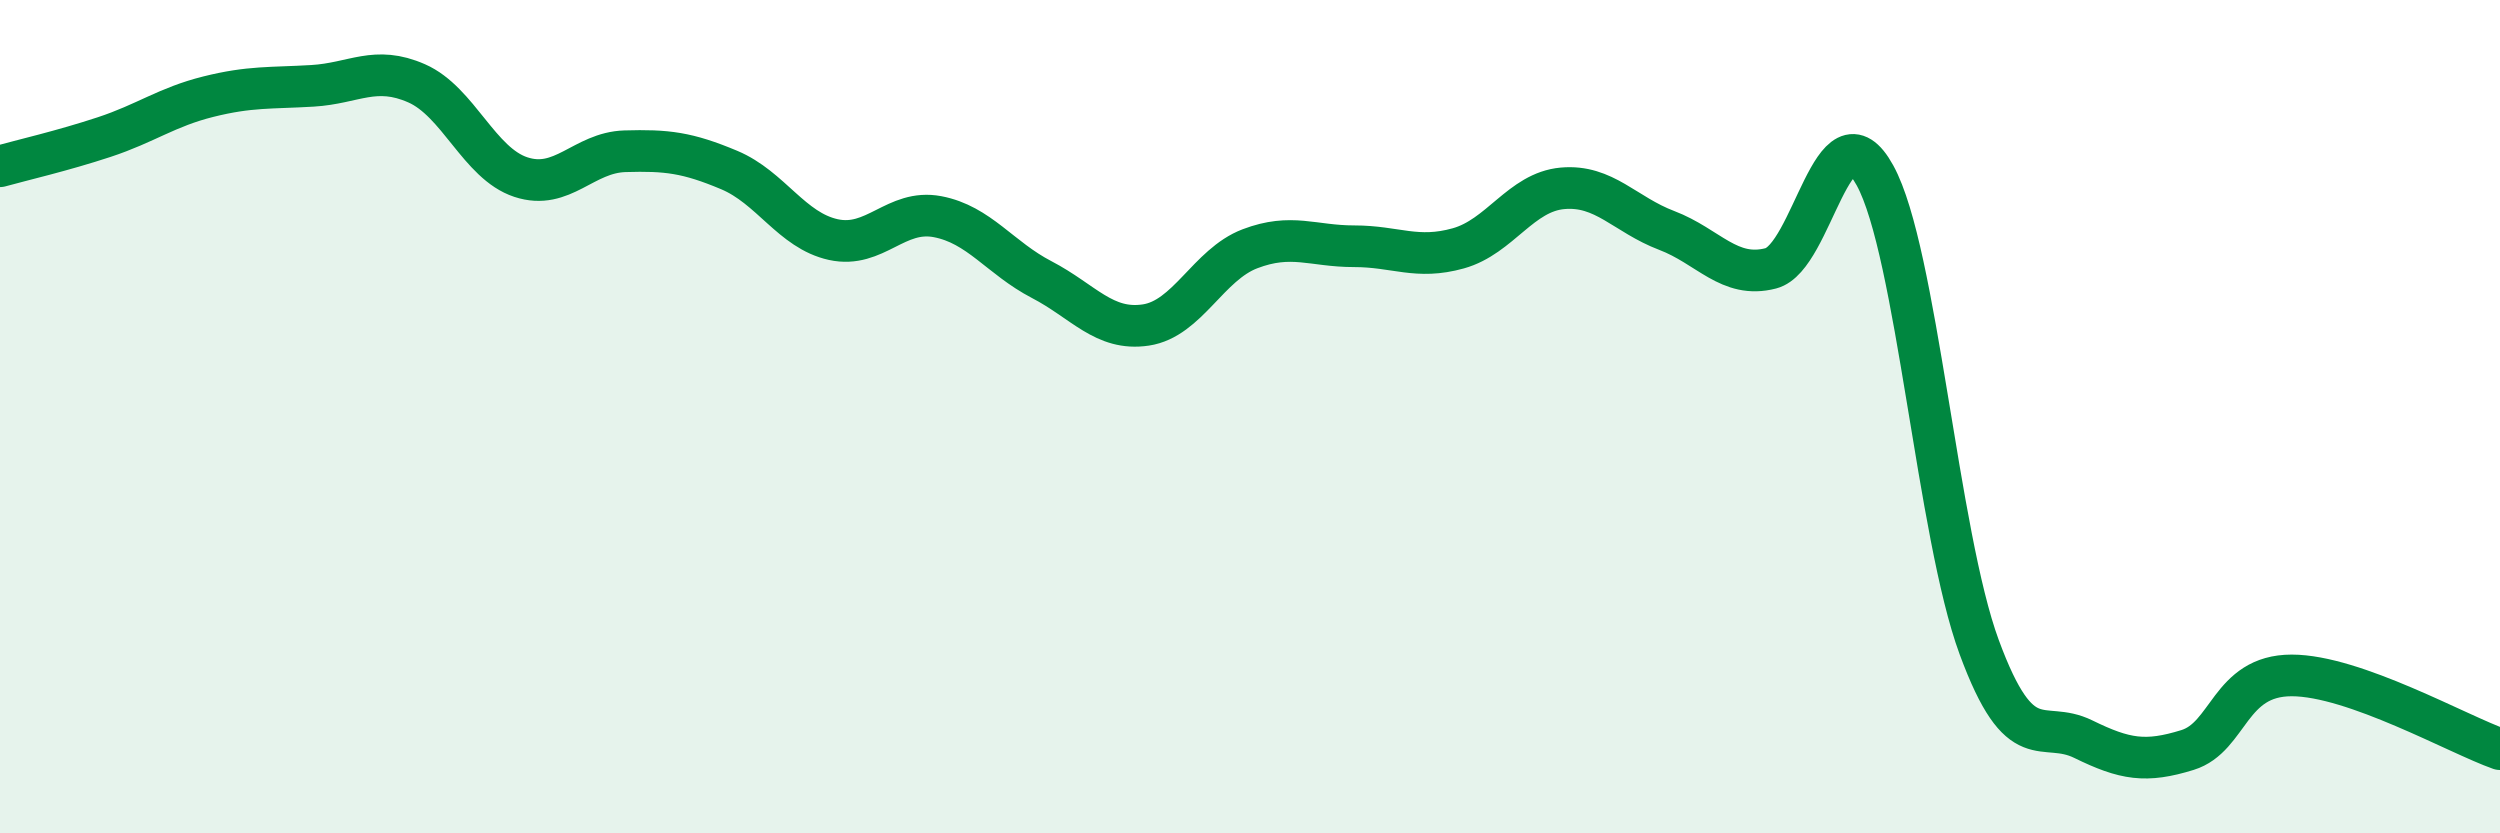 
    <svg width="60" height="20" viewBox="0 0 60 20" xmlns="http://www.w3.org/2000/svg">
      <path
        d="M 0,3.99 C 0.5,3.85 1.5,3.62 2.5,3.29 C 3.5,2.96 4,2.57 5,2.32 C 6,2.07 6.5,2.12 7.5,2.06 C 8.5,2 9,1.56 10,2 C 11,2.44 11.5,3.92 12.5,4.25 C 13.5,4.58 14,3.66 15,3.63 C 16,3.6 16.5,3.66 17.5,4.08 C 18.5,4.5 19,5.53 20,5.75 C 21,5.97 21.5,5.01 22.5,5.2 C 23.5,5.39 24,6.19 25,6.71 C 26,7.23 26.5,7.95 27.5,7.8 C 28.5,7.65 29,6.35 30,5.97 C 31,5.59 31.5,5.91 32.5,5.91 C 33.5,5.91 34,6.24 35,5.96 C 36,5.68 36.5,4.61 37.5,4.52 C 38.5,4.43 39,5.15 40,5.53 C 41,5.91 41.5,6.7 42.5,6.44 C 43.5,6.18 44,2.39 45,4.21 C 46,6.03 46.5,12.82 47.5,15.53 C 48.5,18.24 49,17.25 50,17.74 C 51,18.23 51.5,18.31 52.5,18 C 53.5,17.69 53.5,16.21 55,16.21 C 56.5,16.21 59,17.63 60,17.98L60 20L0 20Z"
        fill="#008740"
        opacity="0.1"
        stroke-linecap="round"
        stroke-linejoin="round"
      />
      <path
        d="M 0,3.99 C 0.5,3.85 1.5,3.62 2.5,3.29 C 3.5,2.96 4,2.57 5,2.32 C 6,2.07 6.5,2.12 7.5,2.06 C 8.5,2 9,1.56 10,2 C 11,2.44 11.5,3.92 12.5,4.25 C 13.5,4.58 14,3.66 15,3.63 C 16,3.6 16.5,3.66 17.5,4.08 C 18.5,4.5 19,5.53 20,5.75 C 21,5.97 21.5,5.01 22.5,5.2 C 23.5,5.39 24,6.19 25,6.71 C 26,7.23 26.5,7.95 27.5,7.8 C 28.5,7.65 29,6.35 30,5.97 C 31,5.59 31.5,5.91 32.5,5.91 C 33.5,5.91 34,6.24 35,5.96 C 36,5.68 36.5,4.61 37.5,4.52 C 38.5,4.43 39,5.15 40,5.53 C 41,5.91 41.5,6.7 42.5,6.44 C 43.5,6.18 44,2.39 45,4.21 C 46,6.03 46.5,12.82 47.5,15.53 C 48.5,18.24 49,17.25 50,17.74 C 51,18.23 51.5,18.31 52.5,18 C 53.5,17.69 53.5,16.21 55,16.21 C 56.5,16.21 59,17.63 60,17.98"
        stroke="#008740"
        stroke-width="1"
        fill="none"
        stroke-linecap="round"
        stroke-linejoin="round"
      />
    </svg>
  